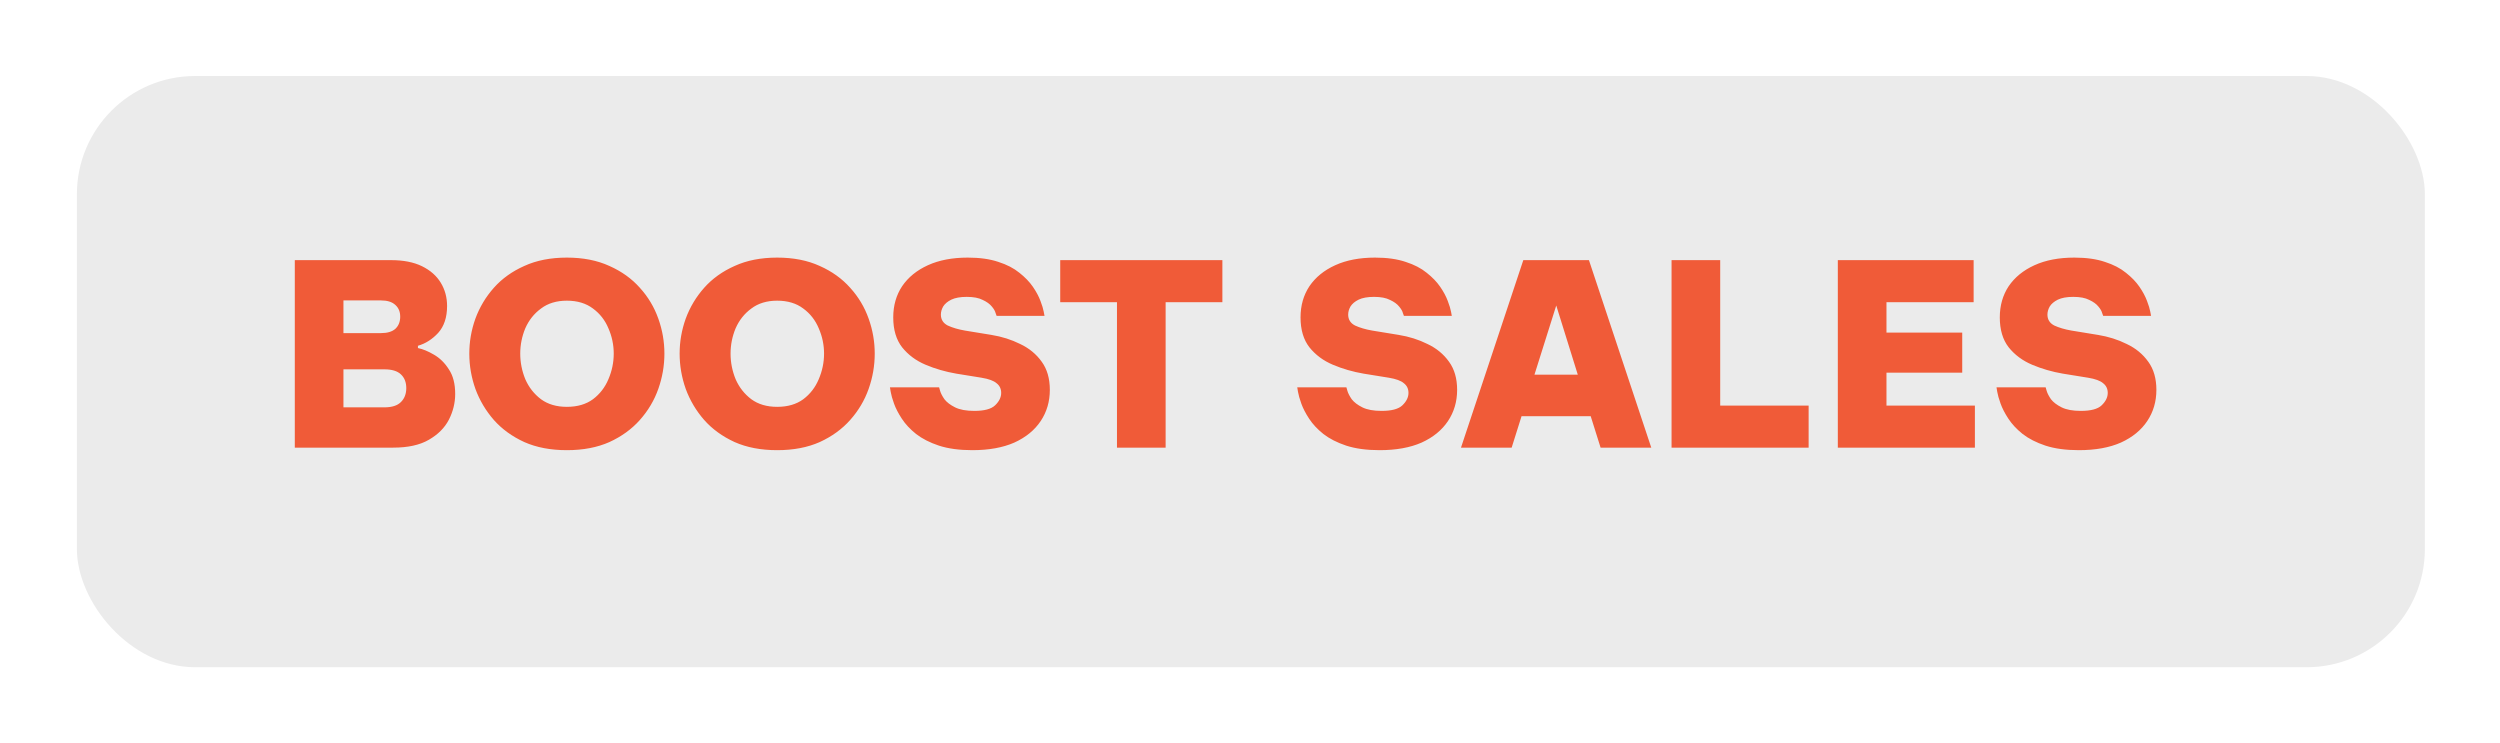 <svg width="148" height="44" viewBox="0 0 148 44" fill="none" xmlns="http://www.w3.org/2000/svg">
<g filter="url(#filter0_d_757_3821)">
<rect x="0.552" y="0.5" width="139" height="35" rx="7" fill="#EBEBEB"/>
<path d="M13.452 22.5V11.4H19.152C19.882 11.4 20.492 11.52 20.982 11.76C21.472 12 21.842 12.325 22.092 12.735C22.342 13.145 22.467 13.605 22.467 14.115C22.467 14.785 22.292 15.315 21.942 15.705C21.592 16.085 21.192 16.34 20.742 16.47V16.605C21.032 16.665 21.347 16.795 21.687 16.995C22.037 17.195 22.332 17.485 22.572 17.865C22.822 18.235 22.947 18.72 22.947 19.32C22.947 19.85 22.822 20.36 22.572 20.85C22.322 21.33 21.927 21.725 21.387 22.035C20.857 22.345 20.152 22.5 19.272 22.5H13.452ZM18.552 13.785H16.332V15.72H18.552C18.932 15.72 19.217 15.635 19.407 15.465C19.597 15.285 19.692 15.045 19.692 14.745C19.692 14.455 19.597 14.225 19.407 14.055C19.217 13.875 18.932 13.785 18.552 13.785ZM18.762 17.865H16.332V20.115H18.762C19.202 20.115 19.527 20.01 19.737 19.8C19.947 19.59 20.052 19.315 20.052 18.975C20.052 18.635 19.947 18.365 19.737 18.165C19.527 17.965 19.202 17.865 18.762 17.865ZM29.558 22.65C28.598 22.65 27.758 22.49 27.038 22.17C26.318 21.84 25.718 21.405 25.238 20.865C24.758 20.315 24.393 19.7 24.143 19.02C23.903 18.34 23.783 17.645 23.783 16.935C23.783 16.225 23.903 15.535 24.143 14.865C24.393 14.185 24.758 13.575 25.238 13.035C25.718 12.495 26.318 12.065 27.038 11.745C27.758 11.415 28.598 11.25 29.558 11.25C30.518 11.25 31.358 11.415 32.078 11.745C32.798 12.065 33.398 12.495 33.878 13.035C34.368 13.575 34.733 14.185 34.973 14.865C35.213 15.535 35.333 16.225 35.333 16.935C35.333 17.645 35.213 18.34 34.973 19.02C34.733 19.7 34.368 20.315 33.878 20.865C33.398 21.405 32.798 21.84 32.078 22.17C31.358 22.49 30.518 22.65 29.558 22.65ZM29.558 20.085C30.178 20.085 30.693 19.935 31.103 19.635C31.513 19.325 31.818 18.93 32.018 18.45C32.228 17.96 32.333 17.455 32.333 16.935C32.333 16.415 32.228 15.915 32.018 15.435C31.818 14.955 31.513 14.565 31.103 14.265C30.693 13.955 30.178 13.8 29.558 13.8C28.948 13.8 28.438 13.955 28.028 14.265C27.618 14.565 27.308 14.955 27.098 15.435C26.898 15.915 26.798 16.415 26.798 16.935C26.798 17.455 26.898 17.96 27.098 18.45C27.308 18.93 27.618 19.325 28.028 19.635C28.438 19.935 28.948 20.085 29.558 20.085ZM42.009 22.65C41.049 22.65 40.209 22.49 39.489 22.17C38.769 21.84 38.169 21.405 37.689 20.865C37.209 20.315 36.844 19.7 36.594 19.02C36.354 18.34 36.234 17.645 36.234 16.935C36.234 16.225 36.354 15.535 36.594 14.865C36.844 14.185 37.209 13.575 37.689 13.035C38.169 12.495 38.769 12.065 39.489 11.745C40.209 11.415 41.049 11.25 42.009 11.25C42.969 11.25 43.809 11.415 44.529 11.745C45.249 12.065 45.849 12.495 46.329 13.035C46.819 13.575 47.184 14.185 47.424 14.865C47.664 15.535 47.784 16.225 47.784 16.935C47.784 17.645 47.664 18.34 47.424 19.02C47.184 19.7 46.819 20.315 46.329 20.865C45.849 21.405 45.249 21.84 44.529 22.17C43.809 22.49 42.969 22.65 42.009 22.65ZM42.009 20.085C42.629 20.085 43.144 19.935 43.554 19.635C43.964 19.325 44.269 18.93 44.469 18.45C44.679 17.96 44.784 17.455 44.784 16.935C44.784 16.415 44.679 15.915 44.469 15.435C44.269 14.955 43.964 14.565 43.554 14.265C43.144 13.955 42.629 13.8 42.009 13.8C41.399 13.8 40.889 13.955 40.479 14.265C40.069 14.565 39.759 14.955 39.549 15.435C39.349 15.915 39.249 16.415 39.249 16.935C39.249 17.455 39.349 17.96 39.549 18.45C39.759 18.93 40.069 19.325 40.479 19.635C40.889 19.935 41.399 20.085 42.009 20.085ZM53.56 22.65C52.79 22.65 52.13 22.56 51.58 22.38C51.04 22.2 50.59 21.97 50.23 21.69C49.88 21.41 49.6 21.11 49.39 20.79C49.18 20.47 49.025 20.17 48.925 19.89C48.825 19.61 48.76 19.38 48.73 19.2C48.7 19.02 48.685 18.93 48.685 18.93H51.595C51.595 18.93 51.615 19 51.655 19.14C51.695 19.28 51.78 19.445 51.91 19.635C52.05 19.815 52.26 19.975 52.54 20.115C52.82 20.255 53.2 20.325 53.68 20.325C54.27 20.325 54.68 20.215 54.91 19.995C55.15 19.765 55.27 19.52 55.27 19.26C55.27 19.02 55.18 18.83 55 18.69C54.83 18.54 54.53 18.43 54.1 18.36L52.615 18.12C51.975 18.01 51.37 17.835 50.8 17.595C50.23 17.355 49.765 17.01 49.405 16.56C49.055 16.11 48.88 15.52 48.88 14.79C48.88 14.09 49.055 13.475 49.405 12.945C49.765 12.415 50.275 12 50.935 11.7C51.595 11.4 52.38 11.25 53.29 11.25C54 11.25 54.605 11.335 55.105 11.505C55.605 11.665 56.02 11.88 56.35 12.15C56.68 12.41 56.945 12.685 57.145 12.975C57.345 13.265 57.495 13.545 57.595 13.815C57.695 14.075 57.76 14.29 57.79 14.46C57.82 14.62 57.835 14.7 57.835 14.7H55C55 14.7 54.98 14.645 54.94 14.535C54.91 14.415 54.835 14.285 54.715 14.145C54.595 13.995 54.415 13.865 54.175 13.755C53.945 13.635 53.63 13.575 53.23 13.575C52.85 13.575 52.545 13.63 52.315 13.74C52.095 13.85 51.935 13.985 51.835 14.145C51.745 14.305 51.7 14.465 51.7 14.625C51.7 14.915 51.835 15.13 52.105 15.27C52.385 15.4 52.725 15.5 53.125 15.57L54.685 15.825C55.305 15.925 55.875 16.105 56.395 16.365C56.925 16.615 57.35 16.965 57.67 17.415C57.99 17.855 58.15 18.41 58.15 19.08C58.15 19.77 57.97 20.385 57.61 20.925C57.25 21.465 56.73 21.89 56.05 22.2C55.37 22.5 54.54 22.65 53.56 22.65ZM62.125 22.5V13.89L58.765 13.89V11.4H68.365V13.89H65.005V22.5H62.125ZM77.672 22.65C76.902 22.65 76.242 22.56 75.692 22.38C75.152 22.2 74.702 21.97 74.342 21.69C73.992 21.41 73.712 21.11 73.502 20.79C73.292 20.47 73.137 20.17 73.037 19.89C72.937 19.61 72.872 19.38 72.842 19.2C72.812 19.02 72.797 18.93 72.797 18.93H75.707C75.707 18.93 75.727 19 75.767 19.14C75.807 19.28 75.892 19.445 76.022 19.635C76.162 19.815 76.372 19.975 76.652 20.115C76.932 20.255 77.312 20.325 77.792 20.325C78.382 20.325 78.792 20.215 79.022 19.995C79.262 19.765 79.382 19.52 79.382 19.26C79.382 19.02 79.292 18.83 79.112 18.69C78.942 18.54 78.642 18.43 78.212 18.36L76.727 18.12C76.087 18.01 75.482 17.835 74.912 17.595C74.342 17.355 73.877 17.01 73.517 16.56C73.167 16.11 72.992 15.52 72.992 14.79C72.992 14.09 73.167 13.475 73.517 12.945C73.877 12.415 74.387 12 75.047 11.7C75.707 11.4 76.492 11.25 77.402 11.25C78.112 11.25 78.717 11.335 79.217 11.505C79.717 11.665 80.132 11.88 80.462 12.15C80.792 12.41 81.057 12.685 81.257 12.975C81.457 13.265 81.607 13.545 81.707 13.815C81.807 14.075 81.872 14.29 81.902 14.46C81.932 14.62 81.947 14.7 81.947 14.7H79.112C79.112 14.7 79.092 14.645 79.052 14.535C79.022 14.415 78.947 14.285 78.827 14.145C78.707 13.995 78.527 13.865 78.287 13.755C78.057 13.635 77.742 13.575 77.342 13.575C76.962 13.575 76.657 13.63 76.427 13.74C76.207 13.85 76.047 13.985 75.947 14.145C75.857 14.305 75.812 14.465 75.812 14.625C75.812 14.915 75.947 15.13 76.217 15.27C76.497 15.4 76.837 15.5 77.237 15.57L78.797 15.825C79.417 15.925 79.987 16.105 80.507 16.365C81.037 16.615 81.462 16.965 81.782 17.415C82.102 17.855 82.262 18.41 82.262 19.08C82.262 19.77 82.082 20.385 81.722 20.925C81.362 21.465 80.842 21.89 80.162 22.2C79.482 22.5 78.652 22.65 77.672 22.65ZM82.49 22.5L86.18 11.4H90.065L93.755 22.5H90.755L90.17 20.64H86.075L85.49 22.5H82.49ZM86.84 18.18H89.405L88.13 14.085L86.84 18.18ZM94.956 22.5V11.4H97.836V20.01H103.071V22.5H94.956ZM104.799 22.5V11.4H112.839V13.89H107.679V15.69L112.164 15.69V18.06L107.679 18.06V20.01L112.914 20.01V22.5L104.799 22.5ZM119.068 22.65C118.298 22.65 117.638 22.56 117.088 22.38C116.548 22.2 116.098 21.97 115.738 21.69C115.388 21.41 115.108 21.11 114.898 20.79C114.688 20.47 114.533 20.17 114.433 19.89C114.333 19.61 114.268 19.38 114.238 19.2C114.208 19.02 114.193 18.93 114.193 18.93H117.103C117.103 18.93 117.123 19 117.163 19.14C117.203 19.28 117.288 19.445 117.418 19.635C117.558 19.815 117.768 19.975 118.048 20.115C118.328 20.255 118.708 20.325 119.188 20.325C119.778 20.325 120.188 20.215 120.418 19.995C120.658 19.765 120.778 19.52 120.778 19.26C120.778 19.02 120.688 18.83 120.508 18.69C120.338 18.54 120.038 18.43 119.608 18.36L118.123 18.12C117.483 18.01 116.878 17.835 116.308 17.595C115.738 17.355 115.273 17.01 114.913 16.56C114.563 16.11 114.388 15.52 114.388 14.79C114.388 14.09 114.563 13.475 114.913 12.945C115.273 12.415 115.783 12 116.443 11.7C117.103 11.4 117.888 11.25 118.798 11.25C119.508 11.25 120.113 11.335 120.613 11.505C121.113 11.665 121.528 11.88 121.858 12.15C122.188 12.41 122.453 12.685 122.653 12.975C122.853 13.265 123.003 13.545 123.103 13.815C123.203 14.075 123.268 14.29 123.298 14.46C123.328 14.62 123.343 14.7 123.343 14.7H120.508C120.508 14.7 120.488 14.645 120.448 14.535C120.418 14.415 120.343 14.285 120.223 14.145C120.103 13.995 119.923 13.865 119.683 13.755C119.453 13.635 119.138 13.575 118.738 13.575C118.358 13.575 118.053 13.63 117.823 13.74C117.603 13.85 117.443 13.985 117.343 14.145C117.253 14.305 117.208 14.465 117.208 14.625C117.208 14.915 117.343 15.13 117.613 15.27C117.893 15.4 118.233 15.5 118.633 15.57L120.193 15.825C120.813 15.925 121.383 16.105 121.903 16.365C122.433 16.615 122.858 16.965 123.178 17.415C123.498 17.855 123.658 18.41 123.658 19.08C123.658 19.77 123.478 20.385 123.118 20.925C122.758 21.465 122.238 21.89 121.558 22.2C120.878 22.5 120.048 22.65 119.068 22.65Z" fill="#F05B38"/>
</g>
<defs>
<filter id="filter0_d_757_3821" x="0.552" y="0.5" width="147" height="43" filterUnits="userSpaceOnUse" color-interpolation-filters="sRGB">
<feFlood flood-opacity="0" result="BackgroundImageFix"/>
<feColorMatrix in="SourceAlpha" type="matrix" values="0 0 0 0 0 0 0 0 0 0 0 0 0 0 0 0 0 0 127 0" result="hardAlpha"/>
<feOffset dx="4" dy="4"/>
<feGaussianBlur stdDeviation="2"/>
<feComposite in2="hardAlpha" operator="out"/>
<feColorMatrix type="matrix" values="0 0 0 0 0 0 0 0 0 0 0 0 0 0 0 0 0 0 0.25 0"/>
<feBlend mode="normal" in2="BackgroundImageFix" result="effect1_dropShadow_757_3821"/>
<feBlend mode="normal" in="SourceGraphic" in2="effect1_dropShadow_757_3821" result="shape"/>
</filter>
</defs>
</svg>
